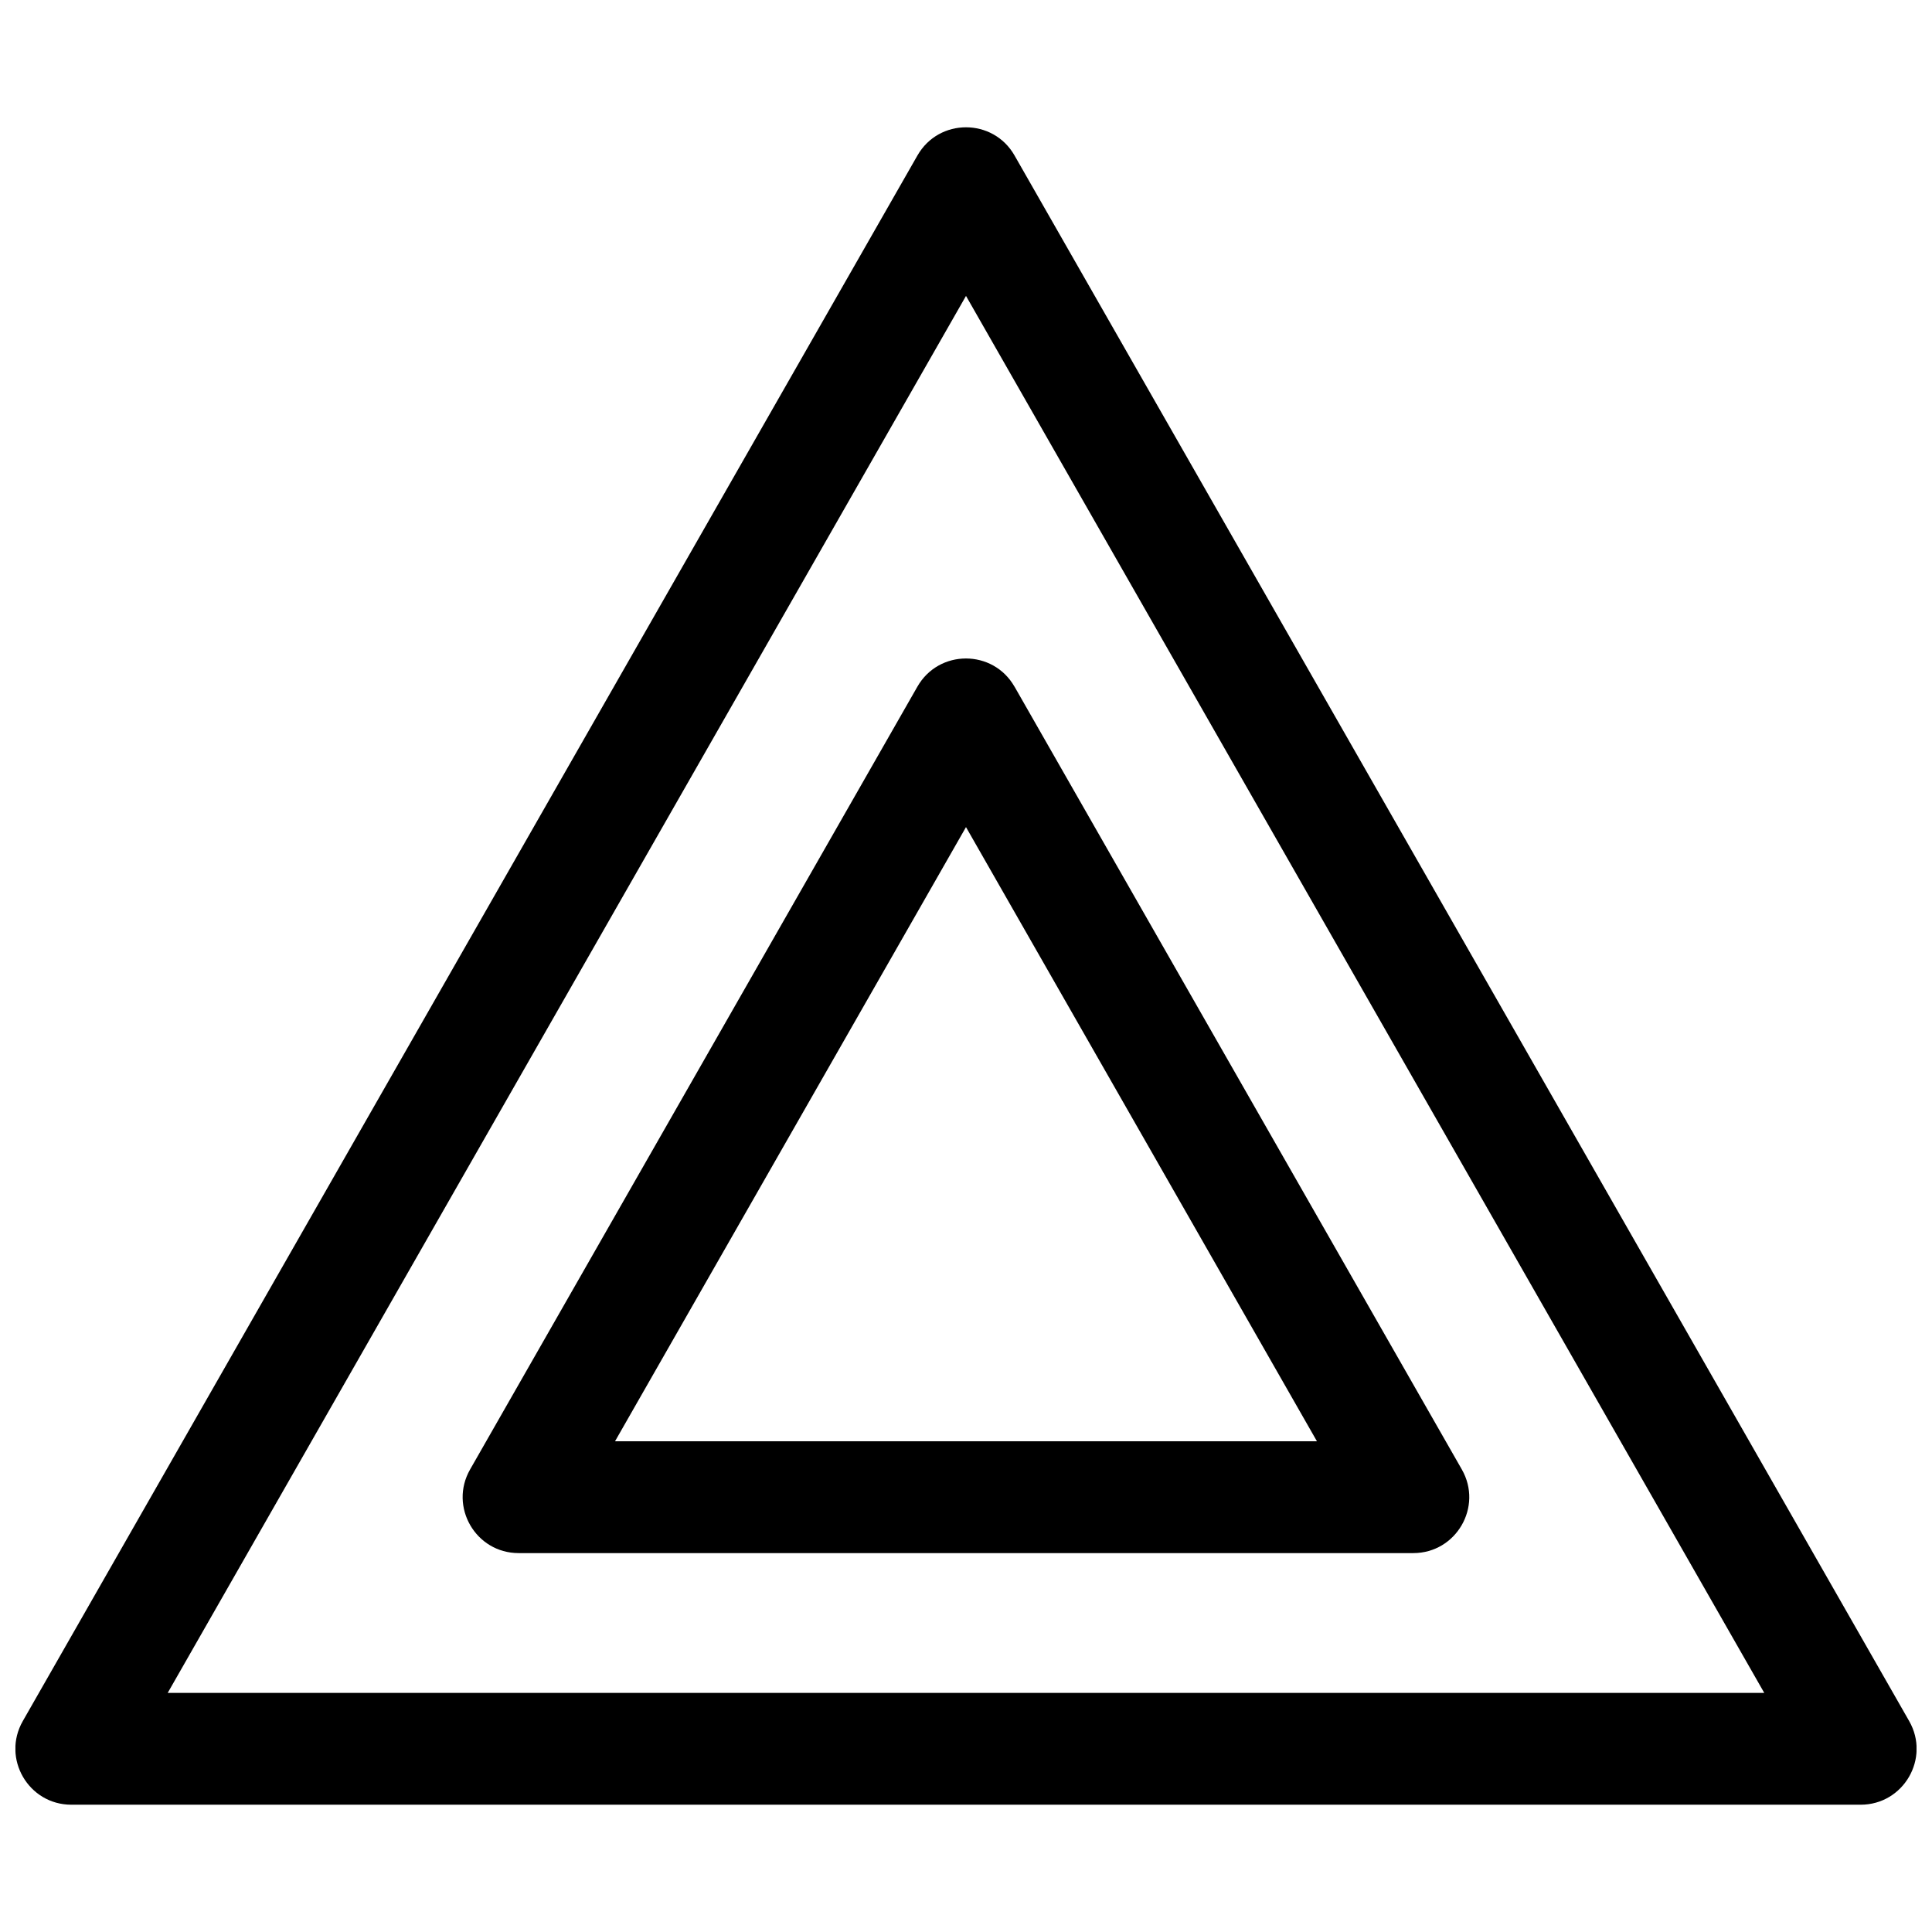 <?xml version="1.0" encoding="UTF-8"?>
<!-- Uploaded to: SVG Repo, www.svgrepo.com, Generator: SVG Repo Mixer Tools -->
<svg width="800px" height="800px" version="1.1" viewBox="144 144 512 512" xmlns="http://www.w3.org/2000/svg">
 <defs>
  <clipPath id="a">
   <path d="m148.09 177h503.81v446h-503.81z"/>
  </clipPath>
 </defs>
 <g clip-path="url(#a)">
  <path d="m412.86 185.2 237.09 414.9c5.648 9.879-1.488 22.168-12.863 22.168h-474.18c-11.375 0-18.508-12.289-12.863-22.168l237.09-414.9c5.688-9.953 20.043-9.953 25.73 0zm-224.42 407.44h423.11l-211.55-370.22zm224.42-266.67 118.54 207.45c5.644 9.879-1.488 22.168-12.863 22.168h-237.09c-11.379 0-18.512-12.289-12.867-22.168l118.54-207.45c5.688-9.953 20.043-9.953 25.73 0zm-12.863 37.219-93.012 162.77h186.02z" fill-rule="evenodd"/>
 </g>
</svg>